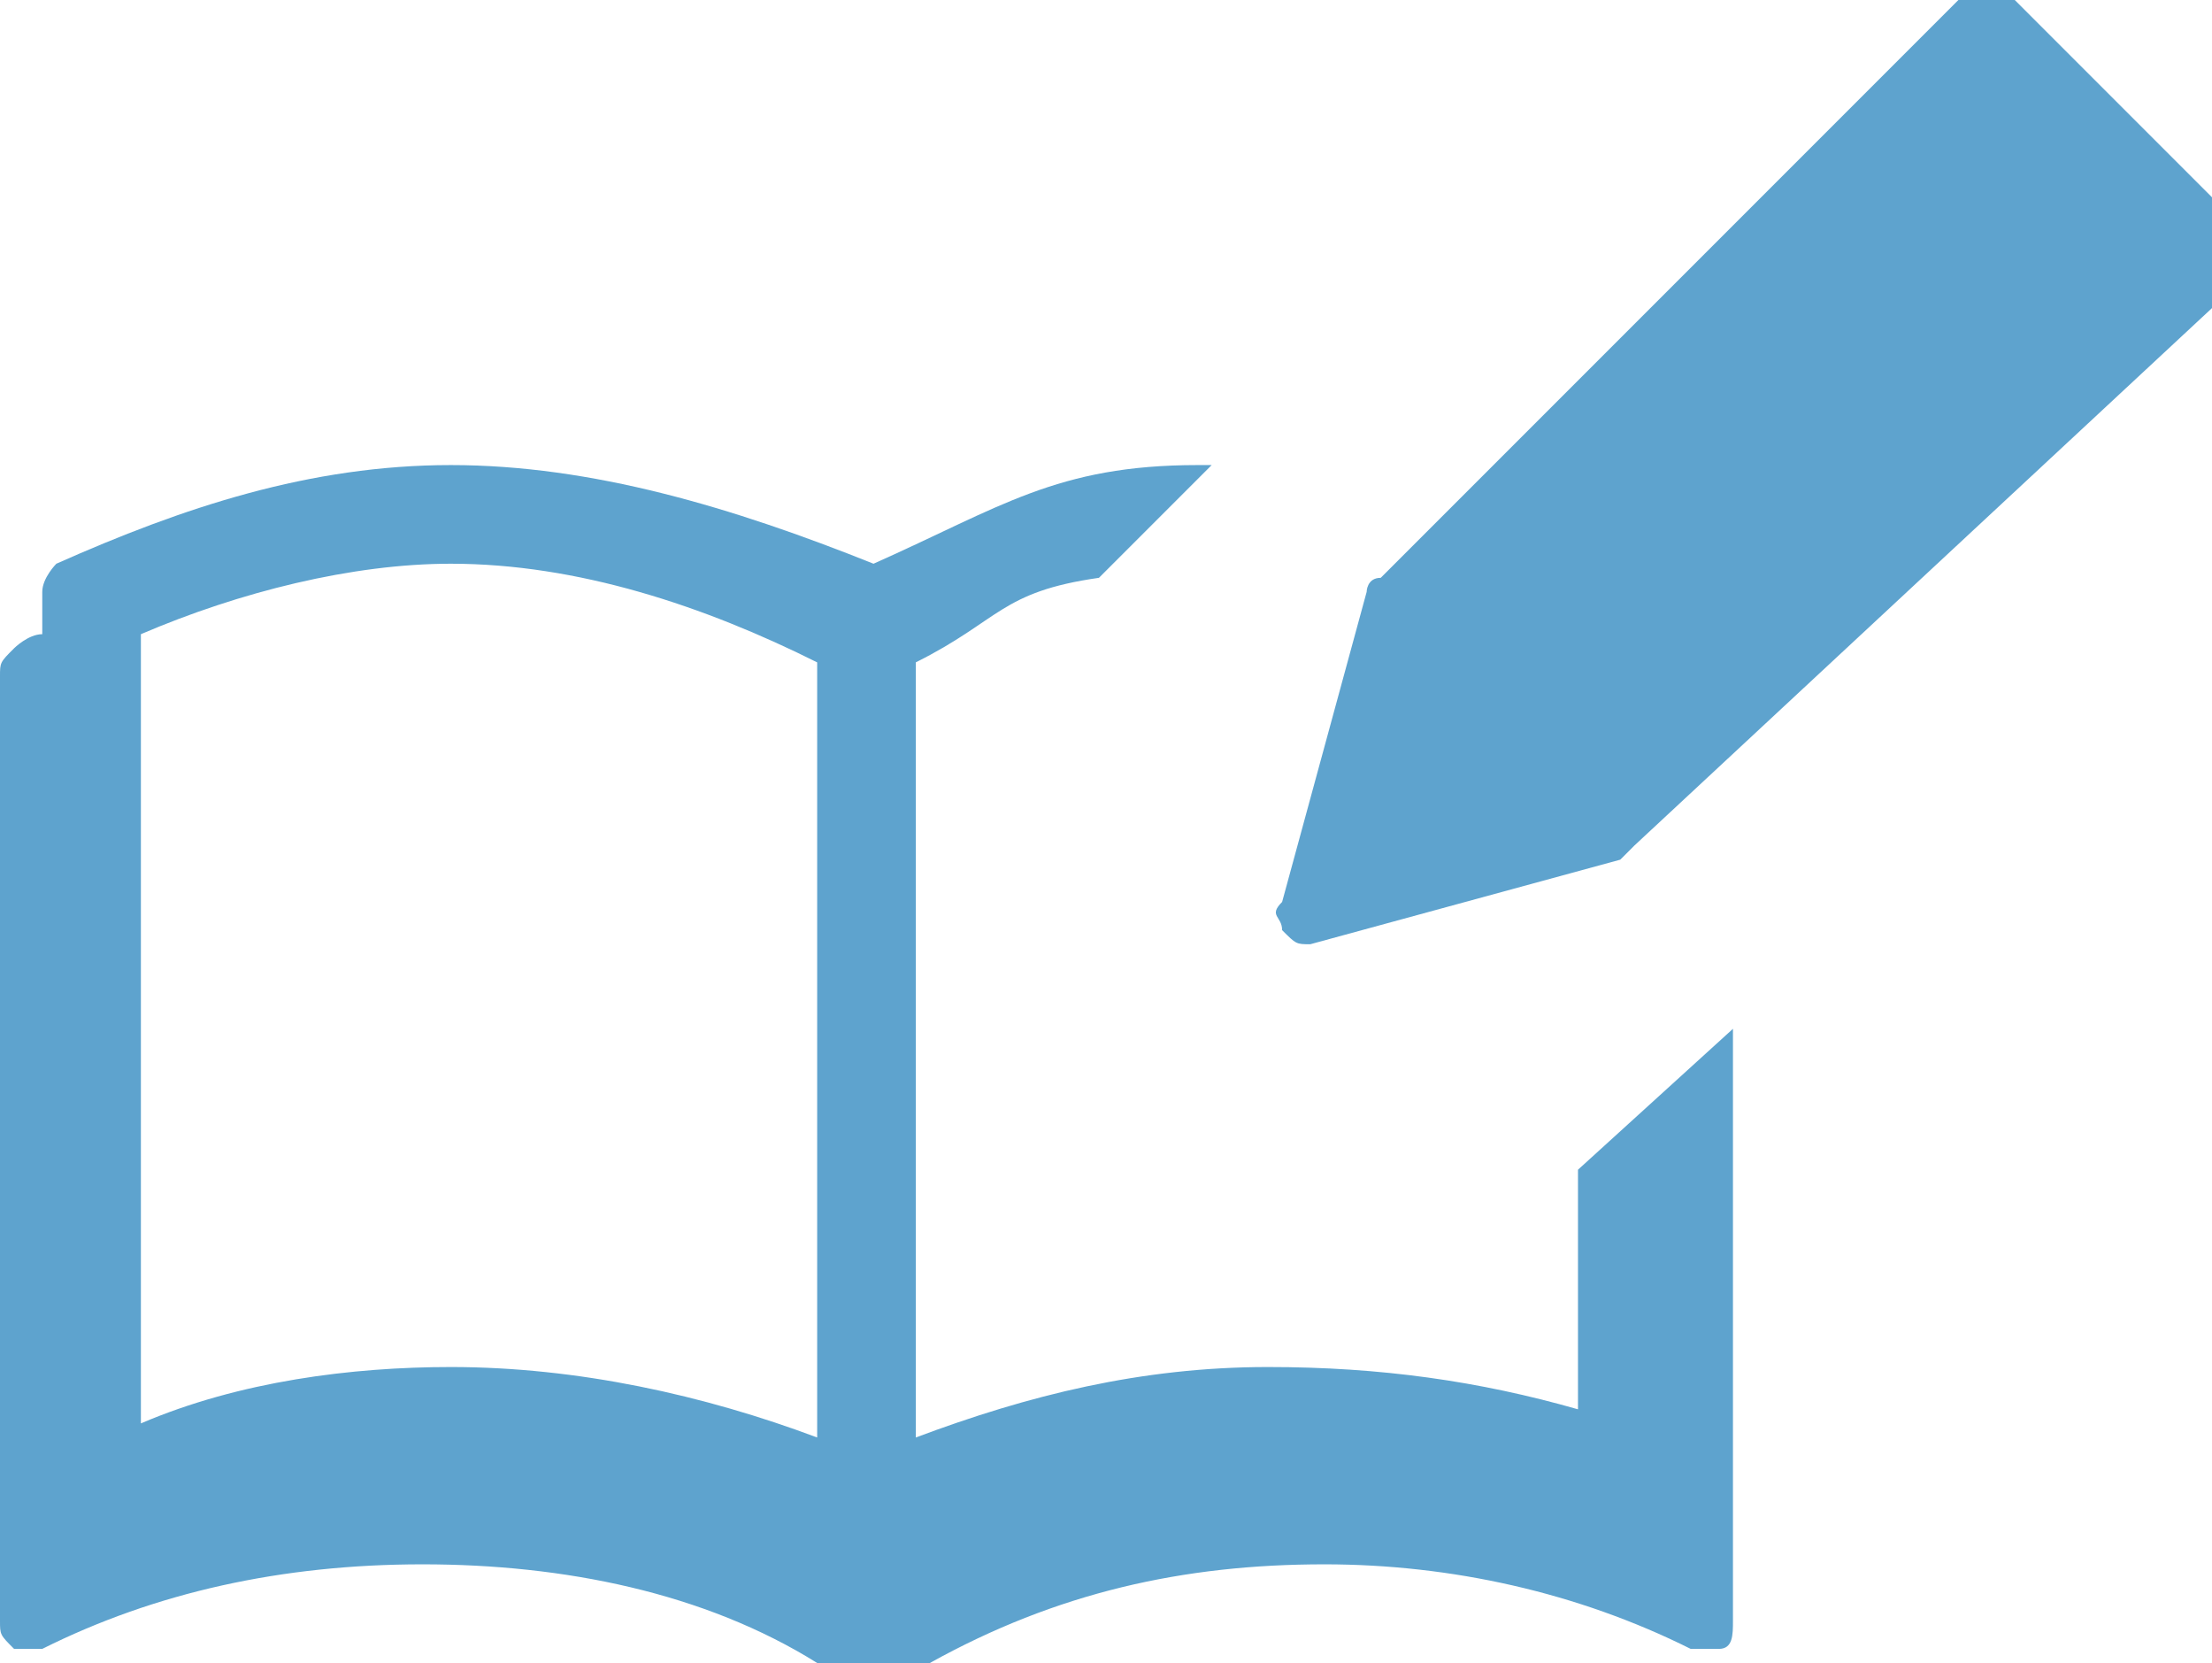 <?xml version="1.0" encoding="utf-8"?>
<!-- Generator: Adobe Illustrator 27.5.0, SVG Export Plug-In . SVG Version: 6.00 Build 0)  -->
<svg version="1.1" id="_レイヤー_2" xmlns="http://www.w3.org/2000/svg" xmlns:xlink="http://www.w3.org/1999/xlink" x="0px"
	 y="0px" viewBox="0 0 15.7 11.8" style="enable-background:new 0 0 15.7 11.8;" xml:space="preserve">
<style type="text/css">
	.st0{fill:#5EA3CE;}
</style>
<g id="_レイヤー_1-2">
	<g>
		<path class="st0" d="M11.2,8.3v1.7C10.5,9.8,9.8,9.7,9,9.7c-0.9,0-1.7,0.2-2.5,0.5V4.7c0.6-0.3,0.6-0.5,1.3-0.6l0.8-0.8
			c0,0-0.1,0-0.1,0c-1,0-1.4,0.3-2.3,0.7C5.2,3.6,4.2,3.3,3.2,3.3S1.3,3.6,0.4,4C0.4,4,0.3,4.1,0.3,4.2v0.3c-0.1,0-0.2,0.1-0.2,0.1
			C0,4.7,0,4.7,0,4.8v6.7c0,0.1,0,0.1,0.1,0.2c0,0,0.1,0,0.1,0c0,0,0,0,0.1,0c0.8-0.4,1.7-0.6,2.7-0.6c1,0,2,0.2,2.8,0.7
			c0,0,0.1,0,0.1,0h0.6c0,0,0.1,0,0.1,0c0.9-0.5,1.8-0.7,2.8-0.7c0.9,0,1.8,0.2,2.6,0.6c0,0,0.1,0,0.1,0s0.1,0,0.1,0
			c0.1,0,0.1-0.1,0.1-0.2V7.3L11.2,8.3L11.2,8.3z M5.8,10.2C5,9.9,4.1,9.7,3.2,9.7c-0.7,0-1.5,0.1-2.2,0.4V4.5C1.7,4.2,2.5,4,3.2,4
			C4.1,4,5,4.3,5.8,4.7V10.2L5.8,10.2z"/>
		<path class="st0" d="M9.3,6.7c-0.1,0-0.1,0-0.2-0.1C9.1,6.5,9,6.5,9.1,6.4l0.6-2.2c0,0,0-0.1,0.1-0.1l4.1-4.1c0,0,0.1-0.1,0.2-0.1
			s0.1,0,0.2,0.1l1.6,1.6c0,0,0.1,0.1,0.1,0.2s0,0.1-0.1,0.2L11.6,6c0,0-0.1,0.1-0.1,0.1L9.3,6.7C9.3,6.7,9.3,6.7,9.3,6.7L9.3,6.7z
			 M10.8,4.1l0.5,1.1l-0.2,0.5L11,5.4l-0.5-0.1l-0.1-0.5L10,4.6L10.8,4.1L10.8,4.1z"/>
	</g>
</g>
</svg>
